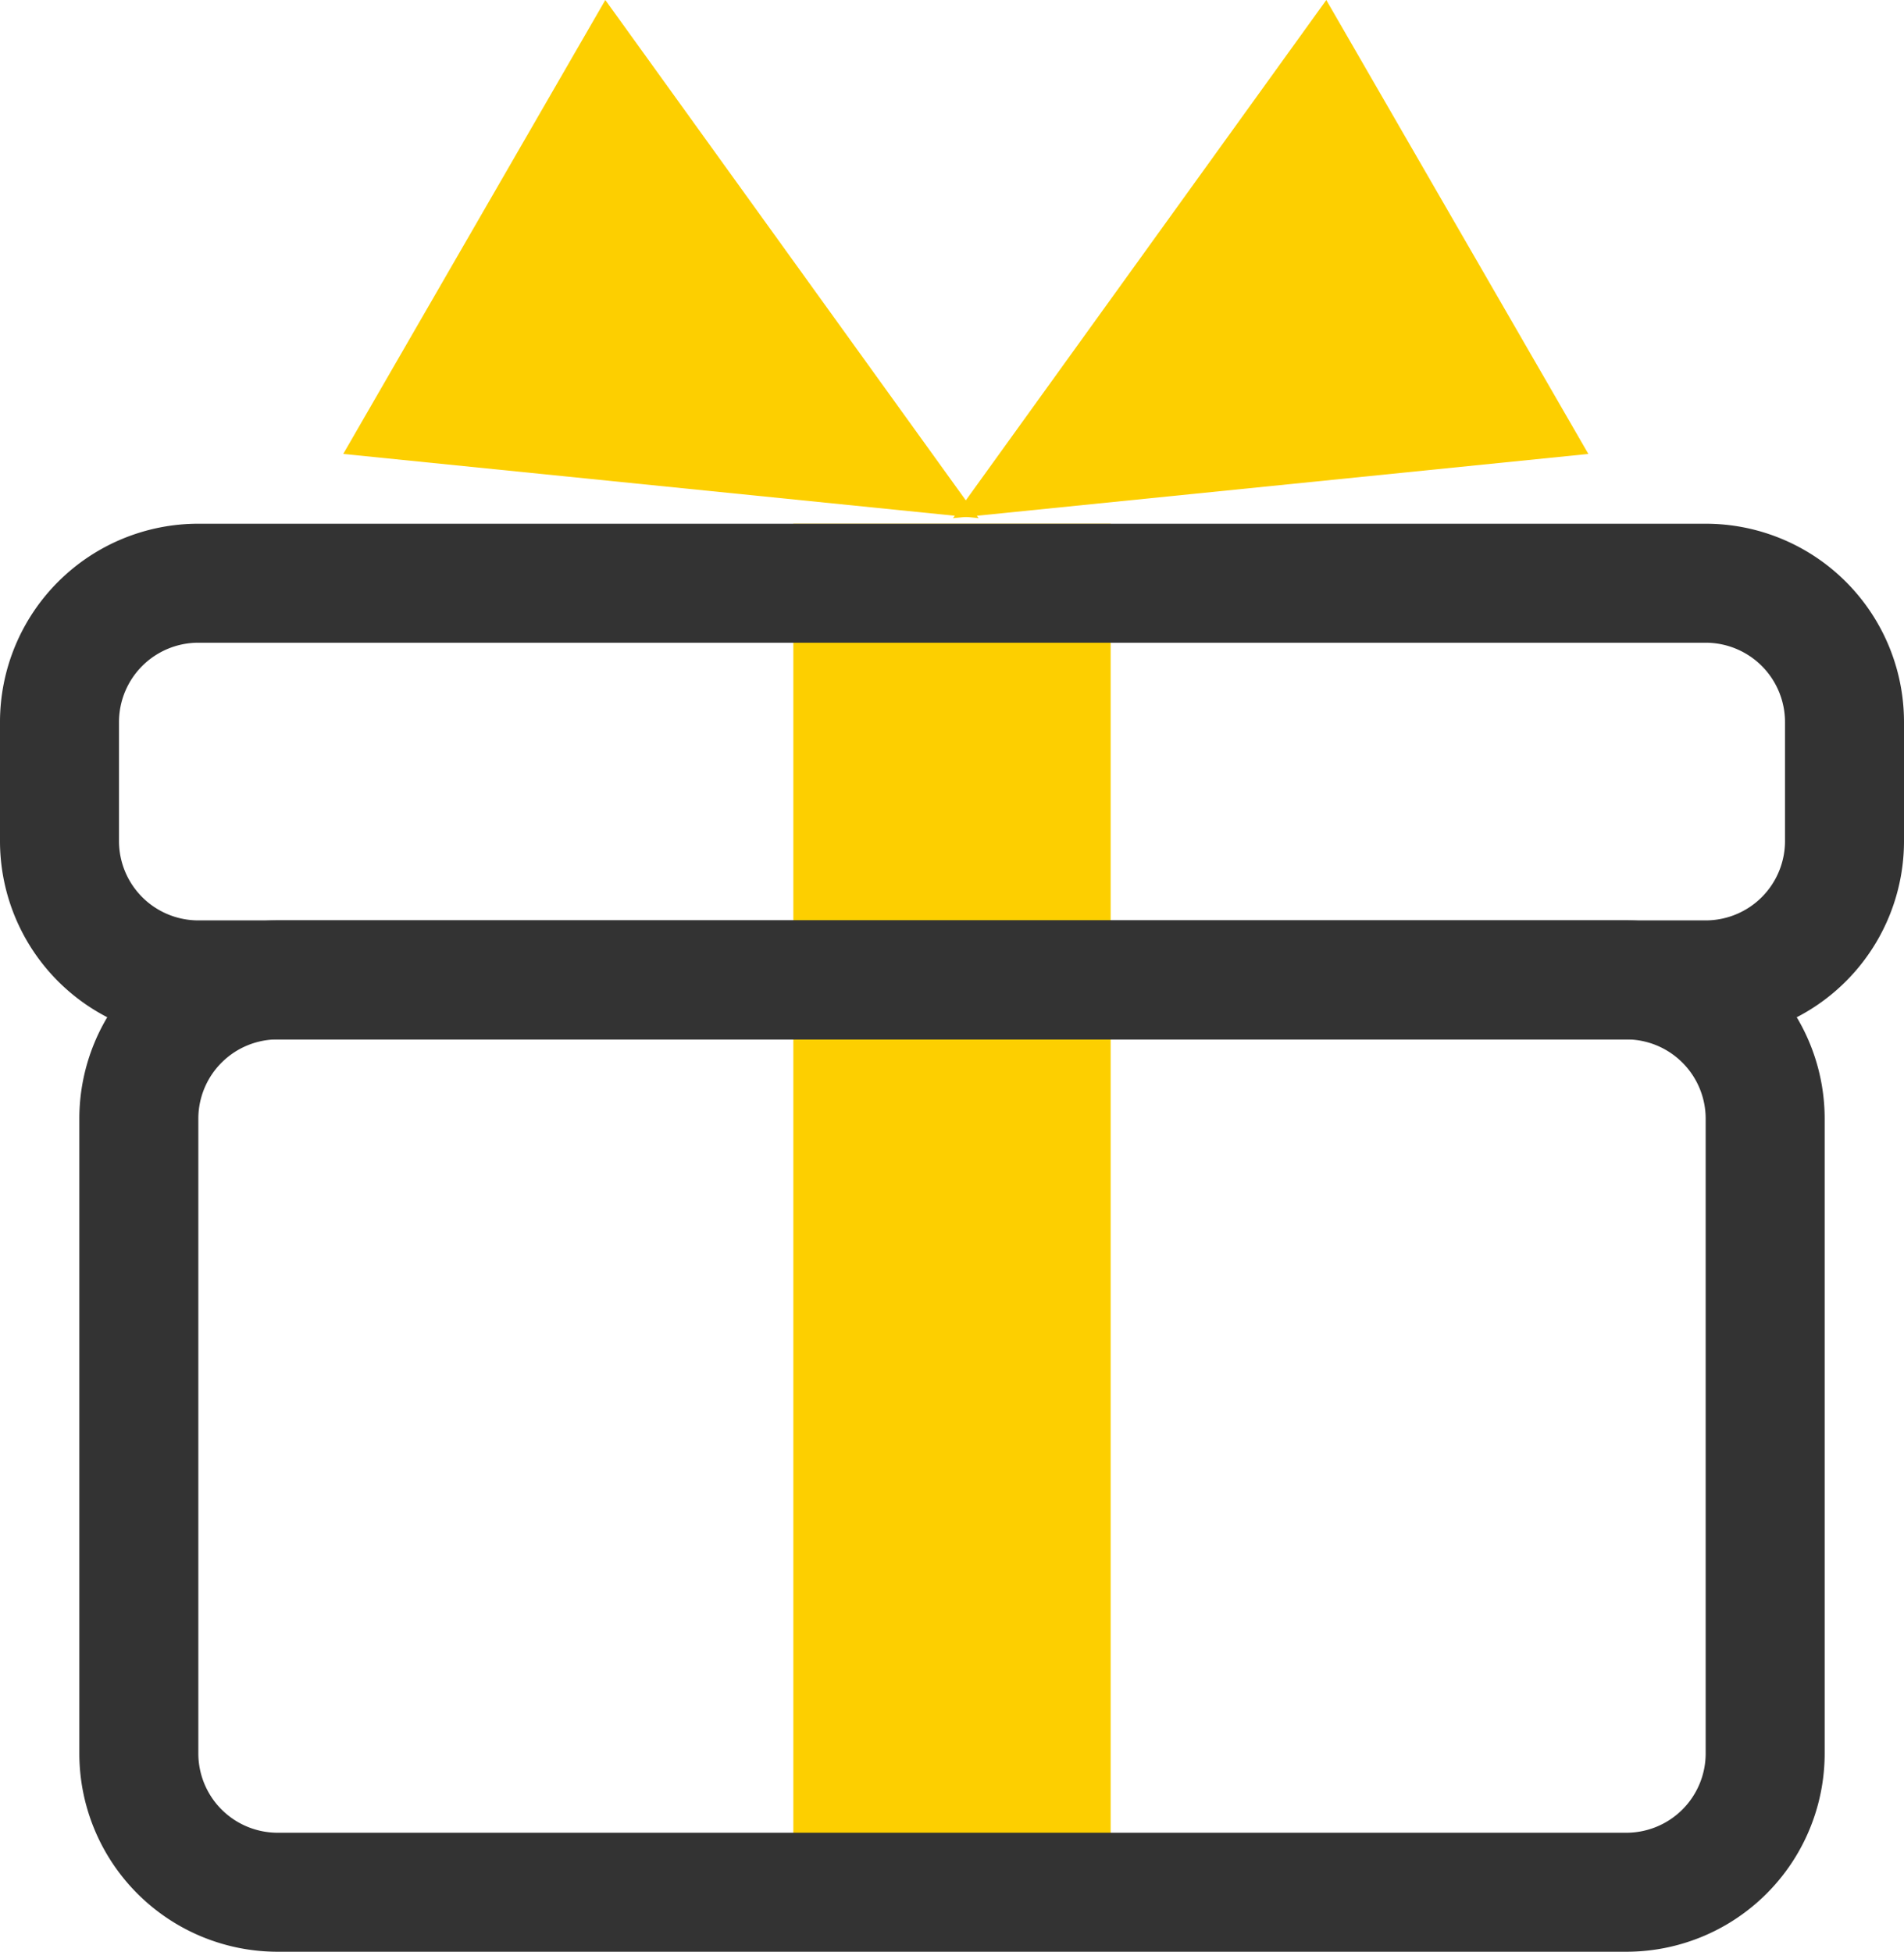 <svg xmlns="http://www.w3.org/2000/svg" width="48" height="49.203" viewBox="0 0 48 49.203"><g transform="translate(0 0)"><rect width="8" height="34" transform="translate(20 13.203)" fill="#fdcf00"/><path d="M5,3A2,2,0,0,0,3,5V8a2,2,0,0,0,2,2H43a2,2,0,0,0,2-2V5a2,2,0,0,0-2-2H5M5,0H43a5,5,0,0,1,5,5V8a5,5,0,0,1-5,5H5A5,5,0,0,1,0,8V5A5,5,0,0,1,5,0Z" transform="translate(0 13.203)" fill="#333"/><path d="M5,3A2,2,0,0,0,3,5V21a2,2,0,0,0,2,2H39a2,2,0,0,0,2-2V5a2,2,0,0,0-2-2H5M5,0H39a5,5,0,0,1,5,5V21a5,5,0,0,1-5,5H5a5,5,0,0,1-5-5V5A5,5,0,0,1,5,0Z" transform="translate(2 23.203)" fill="#333"/><path d="M6.607,0l6.607,14.682H0Z" transform="translate(27.328 18.785) rotate(-120)" fill="#fdcf00"/><path d="M6.607,0l6.607,14.682H0Z" transform="translate(27.975 7.341) rotate(120)" fill="#fdcf00"/></g></svg>